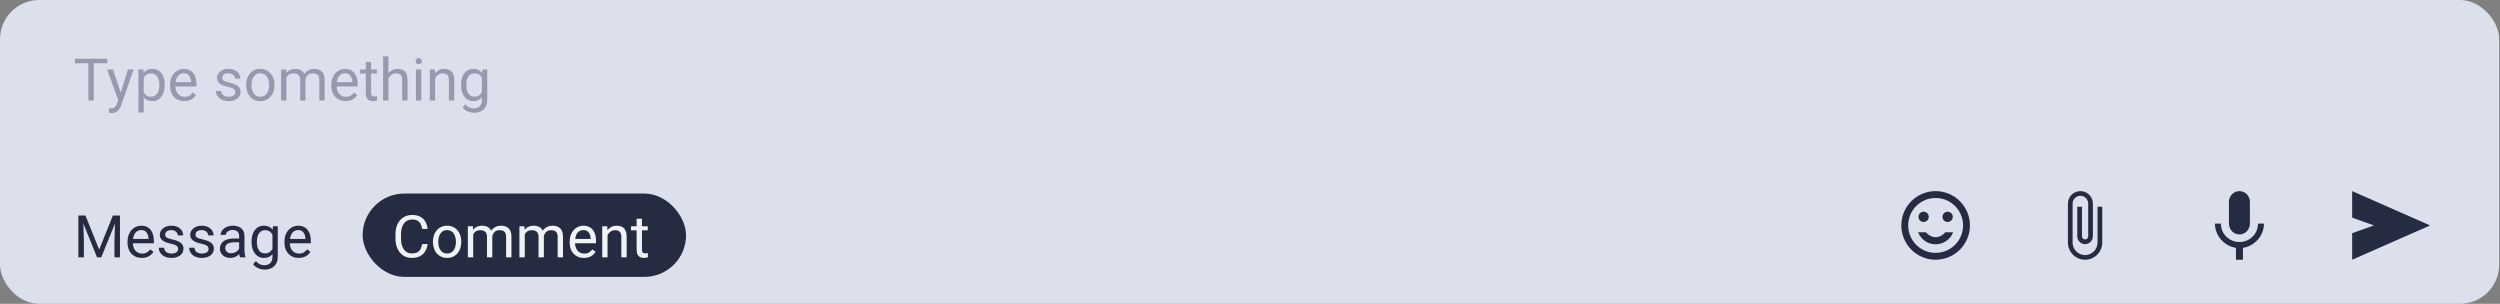 <svg width="576" height="70" viewBox="0 0 576 70" fill="none" xmlns="http://www.w3.org/2000/svg">
<rect x="0" y="0" width="576" height="70" fill="#808080" stroke="none"/>
<g clip-path="url(#clip0_42_18579)">
<rect width="575.806" height="70" rx="9.032" fill="#DCE0EC"/>
<mask id="mask0_42_18579" style="mask-type:luminance" maskUnits="userSpaceOnUse" x="0" y="0" width="576" height="70">
<rect width="575.806" height="70" rx="9.032" fill="white"/>
</mask>
<g mask="url(#mask0_42_18579)">
<path d="M445.96 44.033C450.33 44.033 453.871 47.574 453.871 51.937C453.871 56.299 450.33 59.84 445.96 59.84C441.597 59.84 438.065 56.299 438.064 51.937C438.064 47.574 441.597 44.033 445.96 44.033ZM445.968 45.614C442.475 45.614 439.646 48.444 439.646 51.938C439.646 55.431 442.475 58.26 445.968 58.26C449.461 58.26 452.29 55.431 452.29 51.938C452.29 48.444 449.461 45.614 445.968 45.614ZM450.006 53.518C449.374 55.13 447.809 56.284 445.968 56.284C444.126 56.284 442.561 55.13 441.929 53.518H443.734C444.35 54.223 445.123 54.647 445.968 54.647C446.812 54.647 447.585 54.223 448.201 53.518H450.006ZM443.202 48.774C443.858 48.775 444.387 49.304 444.387 49.96C444.386 50.616 443.858 51.144 443.202 51.145C442.546 51.145 442.017 50.616 442.017 49.96C442.017 49.304 442.546 48.774 443.202 48.774ZM448.733 48.774C449.389 48.774 449.919 49.304 449.919 49.96C449.919 50.616 449.389 51.145 448.733 51.145C448.078 51.144 447.549 50.616 447.549 49.96C447.549 49.304 448.078 48.775 448.733 48.774Z" fill="#252B40"/>
<path fill-rule="evenodd" clip-rule="evenodd" d="M483.277 47.626H484.355V55.888C484.355 58.072 482.587 59.84 480.403 59.84C478.219 59.84 476.452 58.072 476.452 55.888V46.907C476.452 45.319 477.738 44.033 479.326 44.033C480.913 44.033 482.199 45.319 482.199 46.907V54.451C482.199 55.443 481.395 56.247 480.403 56.247C479.412 56.247 478.607 55.443 478.607 54.451V47.626H479.685V54.451C479.685 54.846 480.008 55.17 480.403 55.17C480.798 55.17 481.122 54.846 481.122 54.451V46.907C481.122 45.916 480.317 45.111 479.326 45.111C478.334 45.111 477.529 45.916 477.529 46.907V55.888C477.529 57.476 478.815 58.762 480.403 58.762C481.991 58.762 483.277 57.476 483.277 55.888V47.626Z" fill="#252B40"/>
<path fill-rule="evenodd" clip-rule="evenodd" d="M518.379 51.521C518.379 52.898 517.304 54.016 515.968 54.016C514.632 54.016 513.548 52.898 513.548 51.521V46.529C513.548 45.15 514.632 44.033 515.968 44.033C517.304 44.033 518.386 45.15 518.386 46.529L518.379 51.521ZM520.241 51.52H521.613C521.613 54.361 519.419 56.705 516.774 57.109V59.839H515.161V57.109C512.515 56.705 510.323 54.361 510.323 51.52H511.694C511.694 54.016 513.741 55.763 515.968 55.763C518.195 55.763 520.241 54.016 520.241 51.52Z" fill="#252B40"/>
<path d="M21.613 13.528V23.16H20.356V13.528H21.613ZM24.709 13.528V14.573H17.267V13.528H24.709ZM27.487 22.419L29.479 16.002H30.788L27.917 24.265C27.851 24.441 27.763 24.631 27.653 24.834C27.547 25.041 27.41 25.237 27.243 25.423C27.075 25.608 26.872 25.758 26.634 25.872C26.4 25.992 26.12 26.051 25.794 26.051C25.697 26.051 25.573 26.038 25.423 26.011C25.273 25.985 25.168 25.963 25.106 25.945L25.099 24.953C25.134 24.957 25.19 24.962 25.265 24.966C25.344 24.975 25.399 24.979 25.43 24.979C25.708 24.979 25.944 24.942 26.138 24.867C26.332 24.796 26.495 24.675 26.627 24.503C26.764 24.335 26.881 24.104 26.978 23.808L27.487 22.419ZM26.025 16.002L27.884 21.559L28.202 22.849L27.322 23.299L24.689 16.002H26.025ZM33.117 17.378V25.912H31.887V16.002H33.011L33.117 17.378ZM37.94 19.522V19.661C37.94 20.181 37.878 20.664 37.755 21.109C37.631 21.55 37.45 21.934 37.212 22.261C36.978 22.587 36.689 22.84 36.345 23.021C36.001 23.202 35.607 23.293 35.161 23.293C34.707 23.293 34.306 23.218 33.957 23.067C33.609 22.918 33.313 22.699 33.071 22.413C32.828 22.126 32.634 21.782 32.489 21.381C32.347 20.979 32.251 20.527 32.198 20.024V19.284C32.251 18.754 32.35 18.28 32.495 17.861C32.641 17.442 32.833 17.085 33.071 16.79C33.313 16.49 33.607 16.262 33.951 16.108C34.295 15.949 34.692 15.87 35.141 15.87C35.591 15.87 35.99 15.958 36.339 16.135C36.687 16.307 36.98 16.554 37.219 16.875C37.457 17.198 37.635 17.583 37.755 18.033C37.878 18.479 37.94 18.975 37.94 19.522ZM36.709 19.661V19.522C36.709 19.164 36.672 18.829 36.597 18.516C36.522 18.199 36.405 17.921 36.246 17.683C36.092 17.44 35.893 17.25 35.651 17.114C35.408 16.973 35.119 16.902 34.784 16.902C34.475 16.902 34.206 16.955 33.977 17.061C33.752 17.167 33.56 17.31 33.402 17.491C33.243 17.667 33.113 17.87 33.011 18.099C32.914 18.324 32.842 18.558 32.793 18.801V20.514C32.881 20.823 33.005 21.114 33.163 21.387C33.322 21.656 33.534 21.875 33.798 22.042C34.063 22.205 34.396 22.287 34.797 22.287C35.128 22.287 35.413 22.219 35.651 22.082C35.893 21.941 36.092 21.749 36.246 21.506C36.405 21.264 36.522 20.986 36.597 20.673C36.672 20.355 36.709 20.018 36.709 19.661ZM42.471 23.293C41.973 23.293 41.521 23.209 41.115 23.041C40.714 22.869 40.368 22.629 40.077 22.32C39.79 22.011 39.569 21.645 39.415 21.222C39.261 20.799 39.184 20.335 39.184 19.833V19.555C39.184 18.973 39.27 18.454 39.441 18C39.614 17.541 39.847 17.153 40.143 16.836C40.438 16.518 40.773 16.278 41.148 16.115C41.523 15.952 41.911 15.87 42.313 15.87C42.824 15.87 43.265 15.958 43.636 16.135C44.011 16.311 44.317 16.558 44.555 16.875C44.793 17.189 44.97 17.559 45.084 17.987C45.199 18.41 45.256 18.873 45.256 19.376V19.925H39.911V18.926H44.033V18.834C44.015 18.516 43.949 18.207 43.834 17.907C43.724 17.608 43.547 17.361 43.305 17.167C43.062 16.973 42.731 16.875 42.313 16.875C42.035 16.875 41.779 16.935 41.545 17.054C41.311 17.169 41.111 17.341 40.943 17.57C40.776 17.799 40.645 18.079 40.553 18.41C40.46 18.741 40.414 19.122 40.414 19.555V19.833C40.414 20.172 40.46 20.492 40.553 20.792C40.65 21.087 40.789 21.348 40.97 21.573C41.155 21.797 41.378 21.974 41.638 22.102C41.902 22.23 42.202 22.294 42.538 22.294C42.97 22.294 43.336 22.205 43.636 22.029C43.935 21.852 44.198 21.617 44.423 21.321L45.164 21.91C45.009 22.144 44.813 22.366 44.575 22.578C44.337 22.79 44.044 22.962 43.695 23.094C43.351 23.226 42.943 23.293 42.471 23.293ZM54.214 21.262C54.214 21.085 54.174 20.922 54.095 20.772C54.02 20.618 53.863 20.479 53.625 20.355C53.391 20.227 53.038 20.117 52.566 20.024C52.169 19.941 51.81 19.841 51.488 19.727C51.171 19.612 50.899 19.473 50.674 19.31C50.454 19.147 50.284 18.955 50.165 18.734C50.046 18.514 49.986 18.256 49.986 17.96C49.986 17.678 50.048 17.411 50.172 17.16C50.3 16.909 50.478 16.686 50.708 16.492C50.941 16.298 51.221 16.146 51.548 16.035C51.874 15.925 52.238 15.87 52.639 15.87C53.213 15.87 53.702 15.971 54.108 16.174C54.514 16.377 54.825 16.648 55.041 16.988C55.257 17.323 55.365 17.696 55.365 18.106H54.141C54.141 17.907 54.081 17.716 53.962 17.53C53.848 17.341 53.678 17.184 53.453 17.061C53.232 16.937 52.961 16.875 52.639 16.875C52.3 16.875 52.024 16.928 51.812 17.034C51.605 17.136 51.453 17.266 51.356 17.425C51.263 17.583 51.217 17.751 51.217 17.927C51.217 18.06 51.239 18.179 51.283 18.285C51.332 18.386 51.415 18.481 51.535 18.569C51.654 18.653 51.821 18.732 52.037 18.807C52.253 18.882 52.529 18.957 52.864 19.032C53.451 19.164 53.934 19.323 54.313 19.508C54.692 19.694 54.974 19.921 55.16 20.19C55.345 20.459 55.438 20.785 55.438 21.169C55.438 21.482 55.371 21.769 55.239 22.029C55.111 22.289 54.924 22.514 54.677 22.704C54.434 22.889 54.143 23.035 53.803 23.14C53.468 23.242 53.091 23.293 52.672 23.293C52.042 23.293 51.508 23.18 51.071 22.955C50.635 22.73 50.304 22.439 50.079 22.082C49.854 21.725 49.742 21.348 49.742 20.951H50.972C50.99 21.286 51.087 21.553 51.263 21.751C51.44 21.945 51.656 22.084 51.911 22.168C52.167 22.247 52.421 22.287 52.672 22.287C53.008 22.287 53.288 22.243 53.513 22.155C53.742 22.066 53.916 21.945 54.035 21.791C54.154 21.636 54.214 21.46 54.214 21.262ZM56.721 19.661V19.508C56.721 18.992 56.796 18.514 56.946 18.073C57.096 17.628 57.312 17.242 57.594 16.915C57.876 16.584 58.218 16.329 58.62 16.148C59.021 15.963 59.471 15.87 59.969 15.87C60.472 15.87 60.924 15.963 61.325 16.148C61.731 16.329 62.075 16.584 62.357 16.915C62.644 17.242 62.862 17.628 63.012 18.073C63.162 18.514 63.237 18.992 63.237 19.508V19.661C63.237 20.177 63.162 20.655 63.012 21.096C62.862 21.537 62.644 21.923 62.357 22.254C62.075 22.58 61.733 22.836 61.332 23.021C60.935 23.202 60.485 23.293 59.982 23.293C59.48 23.293 59.028 23.202 58.626 23.021C58.225 22.836 57.881 22.58 57.594 22.254C57.312 21.923 57.096 21.537 56.946 21.096C56.796 20.655 56.721 20.177 56.721 19.661ZM57.945 19.508V19.661C57.945 20.018 57.987 20.355 58.071 20.673C58.154 20.986 58.28 21.264 58.448 21.506C58.62 21.749 58.834 21.941 59.089 22.082C59.345 22.219 59.643 22.287 59.982 22.287C60.318 22.287 60.611 22.219 60.862 22.082C61.118 21.941 61.33 21.749 61.497 21.506C61.665 21.264 61.791 20.986 61.874 20.673C61.963 20.355 62.007 20.018 62.007 19.661V19.508C62.007 19.156 61.963 18.823 61.874 18.509C61.791 18.192 61.663 17.912 61.491 17.669C61.323 17.422 61.111 17.228 60.856 17.087C60.604 16.946 60.309 16.875 59.969 16.875C59.634 16.875 59.338 16.946 59.083 17.087C58.831 17.228 58.62 17.422 58.448 17.669C58.28 17.912 58.154 18.192 58.071 18.509C57.987 18.823 57.945 19.156 57.945 19.508ZM65.989 17.425V23.16H64.759V16.002H65.923L65.989 17.425ZM65.738 19.31L65.169 19.29C65.173 18.801 65.237 18.349 65.361 17.934C65.484 17.515 65.667 17.151 65.91 16.842C66.152 16.534 66.454 16.296 66.816 16.128C67.178 15.956 67.597 15.87 68.073 15.87C68.408 15.87 68.717 15.918 68.999 16.015C69.281 16.108 69.526 16.256 69.734 16.459C69.941 16.662 70.102 16.922 70.216 17.239C70.331 17.557 70.388 17.941 70.388 18.39V23.16H69.165V18.45C69.165 18.075 69.101 17.775 68.973 17.55C68.849 17.325 68.673 17.162 68.444 17.061C68.214 16.955 67.945 16.902 67.636 16.902C67.275 16.902 66.973 16.966 66.73 17.094C66.487 17.222 66.293 17.398 66.148 17.623C66.002 17.848 65.897 18.106 65.83 18.397C65.769 18.684 65.738 18.988 65.738 19.31ZM70.375 18.635L69.555 18.887C69.559 18.494 69.623 18.117 69.747 17.755C69.875 17.394 70.058 17.072 70.296 16.79C70.538 16.507 70.836 16.285 71.189 16.121C71.542 15.954 71.945 15.87 72.4 15.87C72.783 15.87 73.123 15.921 73.418 16.022C73.718 16.124 73.97 16.28 74.172 16.492C74.38 16.699 74.536 16.966 74.642 17.292C74.748 17.619 74.801 18.007 74.801 18.457V23.16H73.57V18.443C73.57 18.042 73.507 17.731 73.379 17.511C73.255 17.286 73.079 17.129 72.849 17.041C72.624 16.948 72.355 16.902 72.042 16.902C71.773 16.902 71.535 16.948 71.328 17.041C71.121 17.134 70.946 17.261 70.805 17.425C70.664 17.583 70.556 17.766 70.481 17.974C70.41 18.181 70.375 18.401 70.375 18.635ZM79.624 23.293C79.125 23.293 78.673 23.209 78.267 23.041C77.866 22.869 77.52 22.629 77.229 22.32C76.942 22.011 76.722 21.645 76.567 21.222C76.413 20.799 76.336 20.335 76.336 19.833V19.555C76.336 18.973 76.422 18.454 76.594 18C76.766 17.541 76.999 17.153 77.295 16.836C77.59 16.518 77.926 16.278 78.3 16.115C78.675 15.952 79.063 15.87 79.465 15.87C79.976 15.87 80.417 15.958 80.788 16.135C81.163 16.311 81.469 16.558 81.707 16.875C81.946 17.189 82.122 17.559 82.237 17.987C82.351 18.41 82.409 18.873 82.409 19.376V19.925H77.063V18.926H81.185V18.834C81.167 18.516 81.101 18.207 80.986 17.907C80.876 17.608 80.7 17.361 80.457 17.167C80.215 16.973 79.884 16.875 79.465 16.875C79.187 16.875 78.931 16.935 78.697 17.054C78.464 17.169 78.263 17.341 78.095 17.57C77.928 17.799 77.798 18.079 77.705 18.41C77.612 18.741 77.566 19.122 77.566 19.555V19.833C77.566 20.172 77.612 20.492 77.705 20.792C77.802 21.087 77.941 21.348 78.122 21.573C78.307 21.797 78.53 21.974 78.79 22.102C79.055 22.23 79.355 22.294 79.69 22.294C80.122 22.294 80.488 22.205 80.788 22.029C81.088 21.852 81.35 21.617 81.575 21.321L82.316 21.91C82.162 22.144 81.965 22.366 81.727 22.578C81.489 22.79 81.196 22.962 80.847 23.094C80.503 23.226 80.095 23.293 79.624 23.293ZM86.834 16.002V16.942H82.964V16.002H86.834ZM84.274 14.262H85.498V21.387C85.498 21.63 85.535 21.813 85.611 21.936C85.686 22.06 85.782 22.141 85.902 22.181C86.021 22.221 86.149 22.241 86.285 22.241C86.387 22.241 86.493 22.232 86.603 22.214C86.718 22.192 86.803 22.174 86.861 22.161L86.867 23.16C86.77 23.191 86.642 23.22 86.484 23.246C86.329 23.277 86.142 23.293 85.921 23.293C85.621 23.293 85.346 23.233 85.094 23.114C84.843 22.995 84.642 22.796 84.493 22.518C84.347 22.236 84.274 21.857 84.274 21.381V14.262ZM89.494 12.999V23.16H88.27V12.999H89.494ZM89.203 19.31L88.693 19.29C88.698 18.801 88.77 18.349 88.912 17.934C89.053 17.515 89.251 17.151 89.507 16.842C89.763 16.534 90.067 16.296 90.42 16.128C90.777 15.956 91.172 15.87 91.604 15.87C91.957 15.87 92.274 15.918 92.557 16.015C92.839 16.108 93.079 16.258 93.278 16.465C93.481 16.673 93.635 16.942 93.741 17.272C93.847 17.599 93.9 17.998 93.9 18.47V23.16H92.669V18.457C92.669 18.082 92.614 17.782 92.504 17.557C92.394 17.328 92.233 17.162 92.021 17.061C91.809 16.955 91.549 16.902 91.24 16.902C90.936 16.902 90.658 16.966 90.407 17.094C90.16 17.222 89.946 17.398 89.765 17.623C89.589 17.848 89.45 18.106 89.348 18.397C89.251 18.684 89.203 18.988 89.203 19.31ZM97.062 16.002V23.16H95.831V16.002H97.062ZM95.739 14.104C95.739 13.905 95.798 13.738 95.917 13.601C96.041 13.464 96.222 13.396 96.46 13.396C96.694 13.396 96.872 13.464 96.996 13.601C97.124 13.738 97.188 13.905 97.188 14.104C97.188 14.293 97.124 14.457 96.996 14.593C96.872 14.726 96.694 14.792 96.46 14.792C96.222 14.792 96.041 14.726 95.917 14.593C95.798 14.457 95.739 14.293 95.739 14.104ZM100.25 17.53V23.16H99.027V16.002H100.184L100.25 17.53ZM99.959 19.31L99.45 19.29C99.454 18.801 99.527 18.349 99.668 17.934C99.809 17.515 100.008 17.151 100.264 16.842C100.519 16.534 100.824 16.296 101.177 16.128C101.534 15.956 101.929 15.87 102.361 15.87C102.714 15.87 103.031 15.918 103.313 16.015C103.596 16.108 103.836 16.258 104.034 16.465C104.237 16.673 104.392 16.942 104.498 17.272C104.603 17.599 104.656 17.998 104.656 18.47V23.16H103.426V18.457C103.426 18.082 103.371 17.782 103.26 17.557C103.15 17.328 102.989 17.162 102.778 17.061C102.566 16.955 102.306 16.902 101.997 16.902C101.693 16.902 101.415 16.966 101.163 17.094C100.916 17.222 100.702 17.398 100.522 17.623C100.345 17.848 100.206 18.106 100.105 18.397C100.008 18.684 99.959 18.988 99.959 19.31ZM111.153 16.002H112.264V23.008C112.264 23.639 112.136 24.177 111.88 24.622C111.625 25.068 111.267 25.405 110.809 25.634C110.354 25.868 109.83 25.985 109.234 25.985C108.987 25.985 108.696 25.945 108.361 25.866C108.03 25.791 107.704 25.661 107.382 25.476C107.064 25.295 106.797 25.05 106.581 24.741L107.223 24.014C107.523 24.375 107.836 24.627 108.162 24.768C108.493 24.909 108.82 24.979 109.142 24.979C109.53 24.979 109.865 24.907 110.147 24.761C110.429 24.616 110.648 24.399 110.802 24.113C110.961 23.831 111.04 23.482 111.04 23.067V17.577L111.153 16.002ZM106.224 19.661V19.522C106.224 18.975 106.288 18.479 106.416 18.033C106.548 17.583 106.736 17.198 106.978 16.875C107.225 16.554 107.523 16.307 107.871 16.135C108.22 15.958 108.612 15.87 109.049 15.87C109.499 15.87 109.891 15.949 110.226 16.108C110.566 16.262 110.853 16.49 111.086 16.79C111.325 17.085 111.512 17.442 111.649 17.861C111.786 18.28 111.88 18.754 111.933 19.284V19.892C111.885 20.417 111.79 20.889 111.649 21.308C111.512 21.727 111.325 22.084 111.086 22.38C110.853 22.675 110.566 22.902 110.226 23.061C109.887 23.215 109.49 23.293 109.036 23.293C108.608 23.293 108.22 23.202 107.871 23.021C107.527 22.84 107.232 22.587 106.985 22.261C106.738 21.934 106.548 21.55 106.416 21.109C106.288 20.664 106.224 20.181 106.224 19.661ZM107.448 19.522V19.661C107.448 20.018 107.483 20.353 107.554 20.666C107.629 20.979 107.741 21.255 107.891 21.493C108.046 21.731 108.242 21.919 108.48 22.055C108.718 22.188 109.003 22.254 109.333 22.254C109.739 22.254 110.074 22.168 110.339 21.996C110.604 21.824 110.813 21.597 110.967 21.314C111.126 21.032 111.25 20.726 111.338 20.395V18.801C111.289 18.558 111.214 18.324 111.113 18.099C111.016 17.87 110.888 17.667 110.729 17.491C110.575 17.31 110.383 17.167 110.154 17.061C109.924 16.955 109.655 16.902 109.347 16.902C109.011 16.902 108.723 16.973 108.48 17.114C108.242 17.25 108.046 17.44 107.891 17.683C107.741 17.921 107.629 18.199 107.554 18.516C107.483 18.829 107.448 19.164 107.448 19.522Z" fill="#969AAE"/>
<path d="M18.457 49.659H19.694L22.85 57.511L25.999 49.659H27.243L23.326 59.291H22.36L18.457 49.659ZM18.054 49.659H19.145L19.324 55.533V59.291H18.054V49.659ZM26.548 49.659H27.64V59.291H26.369V55.533L26.548 49.659ZM32.667 59.423C32.169 59.423 31.717 59.34 31.311 59.172C30.91 59 30.564 58.76 30.273 58.451C29.986 58.142 29.765 57.776 29.611 57.353C29.457 56.929 29.379 56.466 29.379 55.964V55.686C29.379 55.103 29.465 54.585 29.637 54.131C29.809 53.672 30.043 53.284 30.339 52.967C30.634 52.649 30.969 52.409 31.344 52.246C31.719 52.082 32.107 52.001 32.508 52.001C33.02 52.001 33.461 52.089 33.832 52.265C34.206 52.442 34.513 52.689 34.751 53.006C34.989 53.319 35.166 53.69 35.28 54.118C35.395 54.541 35.452 55.004 35.452 55.507V56.056H30.107V55.057H34.228V54.965C34.211 54.647 34.145 54.338 34.03 54.038C33.92 53.739 33.743 53.492 33.501 53.297C33.258 53.103 32.928 53.006 32.508 53.006C32.231 53.006 31.975 53.066 31.741 53.185C31.507 53.3 31.307 53.472 31.139 53.701C30.971 53.93 30.841 54.21 30.749 54.541C30.656 54.872 30.61 55.253 30.61 55.686V55.964C30.61 56.303 30.656 56.623 30.749 56.923C30.846 57.218 30.985 57.478 31.166 57.703C31.351 57.928 31.573 58.105 31.834 58.233C32.098 58.36 32.398 58.424 32.733 58.424C33.166 58.424 33.532 58.336 33.832 58.16C34.132 57.983 34.394 57.747 34.619 57.452L35.36 58.041C35.205 58.274 35.009 58.497 34.771 58.709C34.533 58.921 34.239 59.093 33.891 59.225C33.547 59.357 33.139 59.423 32.667 59.423ZM41.049 57.392C41.049 57.216 41.009 57.053 40.93 56.903C40.855 56.748 40.698 56.61 40.46 56.486C40.227 56.358 39.874 56.248 39.402 56.155C39.005 56.072 38.645 55.972 38.324 55.858C38.006 55.743 37.735 55.604 37.51 55.441C37.289 55.278 37.119 55.086 37 54.865C36.881 54.645 36.822 54.387 36.822 54.091C36.822 53.809 36.883 53.542 37.007 53.291C37.135 53.039 37.313 52.817 37.543 52.623C37.777 52.429 38.057 52.276 38.383 52.166C38.709 52.056 39.073 52.001 39.474 52.001C40.048 52.001 40.537 52.102 40.943 52.305C41.349 52.508 41.66 52.779 41.876 53.119C42.092 53.454 42.2 53.827 42.2 54.237H40.976C40.976 54.038 40.917 53.846 40.798 53.661C40.683 53.472 40.513 53.315 40.288 53.192C40.068 53.068 39.797 53.006 39.474 53.006C39.135 53.006 38.859 53.059 38.648 53.165C38.44 53.267 38.288 53.397 38.191 53.555C38.099 53.714 38.052 53.882 38.052 54.058C38.052 54.191 38.074 54.31 38.118 54.415C38.167 54.517 38.251 54.612 38.37 54.7C38.489 54.784 38.656 54.863 38.873 54.938C39.089 55.013 39.364 55.088 39.7 55.163C40.286 55.295 40.769 55.454 41.148 55.639C41.528 55.825 41.81 56.052 41.995 56.321C42.18 56.59 42.273 56.916 42.273 57.3C42.273 57.613 42.207 57.9 42.074 58.16C41.947 58.42 41.759 58.645 41.512 58.835C41.27 59.02 40.978 59.165 40.639 59.271C40.304 59.373 39.927 59.423 39.508 59.423C38.877 59.423 38.343 59.311 37.907 59.086C37.47 58.861 37.139 58.57 36.914 58.213C36.689 57.855 36.577 57.478 36.577 57.081H37.807C37.825 57.417 37.922 57.684 38.099 57.882C38.275 58.076 38.491 58.215 38.747 58.299C39.003 58.378 39.256 58.418 39.508 58.418C39.843 58.418 40.123 58.374 40.348 58.285C40.577 58.197 40.751 58.076 40.87 57.922C40.989 57.767 41.049 57.591 41.049 57.392ZM48.048 57.392C48.048 57.216 48.008 57.053 47.929 56.903C47.854 56.748 47.697 56.61 47.459 56.486C47.226 56.358 46.873 56.248 46.401 56.155C46.004 56.072 45.645 55.972 45.323 55.858C45.005 55.743 44.734 55.604 44.509 55.441C44.288 55.278 44.119 55.086 43.999 54.865C43.88 54.645 43.821 54.387 43.821 54.091C43.821 53.809 43.883 53.542 44.006 53.291C44.134 53.039 44.313 52.817 44.542 52.623C44.776 52.429 45.056 52.276 45.382 52.166C45.709 52.056 46.072 52.001 46.474 52.001C47.047 52.001 47.536 52.102 47.942 52.305C48.348 52.508 48.659 52.779 48.875 53.119C49.091 53.454 49.199 53.827 49.199 54.237H47.975C47.975 54.038 47.916 53.846 47.797 53.661C47.682 53.472 47.512 53.315 47.287 53.192C47.067 53.068 46.796 53.006 46.474 53.006C46.134 53.006 45.858 53.059 45.647 53.165C45.439 53.267 45.287 53.397 45.19 53.555C45.098 53.714 45.051 53.882 45.051 54.058C45.051 54.191 45.073 54.31 45.117 54.415C45.166 54.517 45.25 54.612 45.369 54.7C45.488 54.784 45.656 54.863 45.872 54.938C46.088 55.013 46.363 55.088 46.699 55.163C47.285 55.295 47.768 55.454 48.147 55.639C48.527 55.825 48.809 56.052 48.994 56.321C49.179 56.59 49.272 56.916 49.272 57.3C49.272 57.613 49.206 57.9 49.074 58.16C48.946 58.42 48.758 58.645 48.511 58.835C48.269 59.02 47.978 59.165 47.638 59.271C47.303 59.373 46.926 59.423 46.507 59.423C45.876 59.423 45.342 59.311 44.906 59.086C44.469 58.861 44.138 58.57 43.913 58.213C43.689 57.855 43.576 57.478 43.576 57.081H44.807C44.824 57.417 44.921 57.684 45.098 57.882C45.274 58.076 45.49 58.215 45.746 58.299C46.002 58.378 46.255 58.418 46.507 58.418C46.842 58.418 47.122 58.374 47.347 58.285C47.576 58.197 47.75 58.076 47.87 57.922C47.989 57.767 48.048 57.591 48.048 57.392ZM55.1 58.067V54.382C55.1 54.1 55.043 53.855 54.928 53.648C54.818 53.436 54.65 53.273 54.425 53.158C54.2 53.044 53.923 52.986 53.592 52.986C53.283 52.986 53.012 53.039 52.778 53.145C52.549 53.251 52.368 53.39 52.236 53.562C52.108 53.734 52.044 53.919 52.044 54.118H50.82C50.82 53.862 50.886 53.608 51.019 53.357C51.151 53.106 51.34 52.879 51.587 52.676C51.839 52.468 52.139 52.305 52.487 52.186C52.84 52.063 53.232 52.001 53.665 52.001C54.185 52.001 54.644 52.089 55.041 52.265C55.442 52.442 55.755 52.709 55.98 53.066C56.209 53.419 56.324 53.862 56.324 54.396V57.73C56.324 57.968 56.344 58.221 56.384 58.49C56.428 58.76 56.492 58.991 56.575 59.185V59.291H55.299C55.237 59.15 55.188 58.962 55.153 58.729C55.118 58.49 55.1 58.27 55.1 58.067ZM55.312 54.951L55.325 55.811H54.088C53.74 55.811 53.429 55.84 53.155 55.897C52.882 55.95 52.653 56.032 52.467 56.142C52.282 56.252 52.141 56.391 52.044 56.559C51.947 56.722 51.898 56.914 51.898 57.134C51.898 57.359 51.949 57.564 52.05 57.75C52.152 57.935 52.304 58.083 52.507 58.193C52.714 58.299 52.968 58.352 53.268 58.352C53.643 58.352 53.973 58.272 54.26 58.114C54.547 57.955 54.774 57.761 54.941 57.531C55.113 57.302 55.206 57.079 55.219 56.863L55.742 57.452C55.711 57.637 55.627 57.842 55.49 58.067C55.354 58.292 55.171 58.508 54.941 58.715C54.717 58.918 54.447 59.088 54.134 59.225C53.826 59.357 53.477 59.423 53.089 59.423C52.604 59.423 52.178 59.328 51.812 59.139C51.451 58.949 51.168 58.696 50.965 58.378C50.767 58.056 50.668 57.697 50.668 57.3C50.668 56.916 50.743 56.579 50.893 56.288C51.043 55.992 51.259 55.747 51.541 55.553C51.823 55.355 52.163 55.205 52.56 55.103C52.957 55.002 53.4 54.951 53.889 54.951H55.312ZM62.886 52.133H63.998V59.139C63.998 59.77 63.87 60.308 63.614 60.753C63.358 61.199 63.001 61.536 62.542 61.765C62.088 61.999 61.563 62.116 60.968 62.116C60.721 62.116 60.43 62.076 60.095 61.997C59.764 61.922 59.438 61.792 59.116 61.606C58.798 61.426 58.531 61.181 58.315 60.872L58.957 60.144C59.257 60.506 59.57 60.757 59.896 60.899C60.227 61.04 60.553 61.11 60.875 61.11C61.264 61.11 61.599 61.038 61.881 60.892C62.163 60.746 62.382 60.53 62.536 60.244C62.695 59.961 62.774 59.613 62.774 59.198V53.708L62.886 52.133ZM57.958 55.791V55.653C57.958 55.106 58.022 54.609 58.15 54.164C58.282 53.714 58.47 53.328 58.712 53.006C58.959 52.684 59.257 52.437 59.605 52.265C59.954 52.089 60.346 52.001 60.783 52.001C61.233 52.001 61.625 52.08 61.96 52.239C62.3 52.393 62.587 52.62 62.82 52.92C63.059 53.216 63.246 53.573 63.383 53.992C63.519 54.411 63.614 54.885 63.667 55.414V56.023C63.619 56.548 63.524 57.02 63.383 57.439C63.246 57.858 63.059 58.215 62.82 58.51C62.587 58.806 62.3 59.033 61.96 59.192C61.621 59.346 61.224 59.423 60.77 59.423C60.342 59.423 59.954 59.333 59.605 59.152C59.261 58.971 58.966 58.718 58.719 58.391C58.472 58.065 58.282 57.681 58.15 57.24C58.022 56.795 57.958 56.312 57.958 55.791ZM59.182 55.653V55.791C59.182 56.149 59.217 56.484 59.288 56.797C59.363 57.11 59.475 57.386 59.625 57.624C59.779 57.862 59.976 58.05 60.214 58.186C60.452 58.319 60.736 58.385 61.067 58.385C61.473 58.385 61.808 58.299 62.073 58.127C62.337 57.955 62.547 57.728 62.701 57.445C62.86 57.163 62.983 56.856 63.072 56.526V54.931C63.023 54.689 62.948 54.455 62.847 54.23C62.75 54.001 62.622 53.798 62.463 53.622C62.309 53.441 62.117 53.297 61.888 53.192C61.658 53.086 61.389 53.033 61.081 53.033C60.745 53.033 60.456 53.103 60.214 53.245C59.976 53.381 59.779 53.571 59.625 53.813C59.475 54.052 59.363 54.329 59.288 54.647C59.217 54.96 59.182 55.295 59.182 55.653ZM68.827 59.423C68.329 59.423 67.877 59.34 67.471 59.172C67.07 59 66.724 58.76 66.432 58.451C66.146 58.142 65.925 57.776 65.771 57.353C65.617 56.929 65.539 56.466 65.539 55.964V55.686C65.539 55.103 65.625 54.585 65.797 54.131C65.969 53.672 66.203 53.284 66.499 52.967C66.794 52.649 67.129 52.409 67.504 52.246C67.879 52.082 68.267 52.001 68.668 52.001C69.18 52.001 69.621 52.089 69.992 52.265C70.366 52.442 70.673 52.689 70.911 53.006C71.149 53.319 71.326 53.69 71.44 54.118C71.555 54.541 71.612 55.004 71.612 55.507V56.056H66.267V55.057H70.388V54.965C70.371 54.647 70.305 54.338 70.19 54.038C70.08 53.739 69.903 53.492 69.661 53.297C69.418 53.103 69.087 53.006 68.668 53.006C68.391 53.006 68.135 53.066 67.901 53.185C67.667 53.3 67.467 53.472 67.299 53.701C67.131 53.93 67.001 54.21 66.909 54.541C66.816 54.872 66.77 55.253 66.77 55.686V55.964C66.77 56.303 66.816 56.623 66.909 56.923C67.006 57.218 67.145 57.478 67.326 57.703C67.511 57.928 67.733 58.105 67.994 58.233C68.258 58.36 68.558 58.424 68.893 58.424C69.326 58.424 69.692 58.336 69.992 58.16C70.291 57.983 70.554 57.747 70.779 57.452L71.52 58.041C71.365 58.274 71.169 58.497 70.931 58.709C70.693 58.921 70.399 59.093 70.051 59.225C69.707 59.357 69.299 59.423 68.827 59.423Z" fill="#252B40"/>
<rect x="83.548" y="44.598" width="74.516" height="19.194" rx="9.597" fill="#252B40"/>
<path d="M97.256 56.228H98.526C98.46 56.837 98.285 57.381 98.003 57.862C97.721 58.343 97.322 58.724 96.806 59.007C96.29 59.284 95.646 59.423 94.874 59.423C94.31 59.423 93.796 59.318 93.333 59.106C92.874 58.894 92.479 58.594 92.149 58.206C91.818 57.814 91.562 57.344 91.381 56.797C91.205 56.246 91.117 55.633 91.117 54.958V53.999C91.117 53.324 91.205 52.713 91.381 52.166C91.562 51.615 91.82 51.143 92.155 50.751C92.495 50.358 92.903 50.056 93.379 49.844C93.855 49.633 94.391 49.527 94.987 49.527C95.714 49.527 96.33 49.663 96.832 49.937C97.335 50.21 97.725 50.59 98.003 51.075C98.285 51.555 98.46 52.113 98.526 52.748H97.256C97.194 52.298 97.079 51.913 96.912 51.591C96.744 51.264 96.506 51.013 96.197 50.837C95.888 50.66 95.485 50.572 94.987 50.572C94.559 50.572 94.182 50.654 93.855 50.817C93.533 50.98 93.262 51.211 93.042 51.511C92.826 51.811 92.662 52.171 92.552 52.59C92.442 53.009 92.387 53.474 92.387 53.985V54.958C92.387 55.43 92.435 55.873 92.532 56.288C92.634 56.702 92.786 57.066 92.989 57.379C93.192 57.692 93.45 57.939 93.763 58.12C94.076 58.297 94.446 58.385 94.874 58.385C95.417 58.385 95.849 58.299 96.171 58.127C96.493 57.955 96.735 57.708 96.898 57.386C97.066 57.064 97.185 56.678 97.256 56.228ZM99.756 55.791V55.639C99.756 55.123 99.831 54.645 99.981 54.204C100.131 53.758 100.347 53.372 100.63 53.046C100.912 52.715 101.254 52.459 101.655 52.279C102.056 52.093 102.506 52.001 103.005 52.001C103.507 52.001 103.959 52.093 104.361 52.279C104.766 52.459 105.11 52.715 105.393 53.046C105.679 53.372 105.898 53.758 106.048 54.204C106.198 54.645 106.273 55.123 106.273 55.639V55.791C106.273 56.307 106.198 56.786 106.048 57.227C105.898 57.668 105.679 58.054 105.393 58.385C105.11 58.711 104.769 58.967 104.367 59.152C103.97 59.333 103.521 59.423 103.018 59.423C102.515 59.423 102.063 59.333 101.662 59.152C101.26 58.967 100.916 58.711 100.63 58.385C100.347 58.054 100.131 57.668 99.981 57.227C99.831 56.786 99.756 56.307 99.756 55.791ZM100.98 55.639V55.791C100.98 56.149 101.022 56.486 101.106 56.804C101.19 57.117 101.315 57.395 101.483 57.637C101.655 57.88 101.869 58.072 102.125 58.213C102.38 58.349 102.678 58.418 103.018 58.418C103.353 58.418 103.646 58.349 103.898 58.213C104.153 58.072 104.365 57.88 104.533 57.637C104.7 57.395 104.826 57.117 104.91 56.804C104.998 56.486 105.042 56.149 105.042 55.791V55.639C105.042 55.286 104.998 54.953 104.91 54.64C104.826 54.323 104.698 54.043 104.526 53.8C104.358 53.553 104.147 53.359 103.891 53.218C103.64 53.077 103.344 53.006 103.005 53.006C102.669 53.006 102.374 53.077 102.118 53.218C101.867 53.359 101.655 53.553 101.483 53.8C101.315 54.043 101.19 54.323 101.106 54.64C101.022 54.953 100.98 55.286 100.98 55.639ZM109.025 53.555V59.291H107.794V52.133H108.958L109.025 53.555ZM108.773 55.441L108.204 55.421C108.209 54.931 108.273 54.479 108.396 54.065C108.52 53.646 108.703 53.282 108.945 52.973C109.188 52.665 109.49 52.426 109.851 52.259C110.213 52.087 110.632 52.001 111.108 52.001C111.444 52.001 111.752 52.049 112.035 52.146C112.317 52.239 112.562 52.387 112.769 52.59C112.976 52.792 113.137 53.053 113.252 53.37C113.366 53.688 113.424 54.071 113.424 54.521V59.291H112.2V54.581C112.2 54.206 112.136 53.906 112.008 53.681C111.885 53.456 111.708 53.293 111.479 53.192C111.25 53.086 110.981 53.033 110.672 53.033C110.31 53.033 110.008 53.097 109.765 53.225C109.523 53.353 109.329 53.529 109.183 53.754C109.038 53.979 108.932 54.237 108.866 54.528C108.804 54.815 108.773 55.119 108.773 55.441ZM113.411 54.766L112.59 55.017C112.595 54.625 112.659 54.248 112.782 53.886C112.91 53.525 113.093 53.203 113.331 52.92C113.574 52.638 113.871 52.415 114.224 52.252C114.577 52.085 114.981 52.001 115.435 52.001C115.819 52.001 116.158 52.051 116.454 52.153C116.754 52.254 117.005 52.411 117.208 52.623C117.415 52.83 117.572 53.097 117.678 53.423C117.783 53.749 117.836 54.138 117.836 54.587V59.291H116.606V54.574C116.606 54.173 116.542 53.862 116.414 53.641C116.29 53.416 116.114 53.26 115.885 53.172C115.66 53.079 115.391 53.033 115.078 53.033C114.809 53.033 114.57 53.079 114.363 53.172C114.156 53.264 113.982 53.392 113.841 53.555C113.699 53.714 113.591 53.897 113.516 54.105C113.446 54.312 113.411 54.532 113.411 54.766ZM120.906 53.555V59.291H119.675V52.133H120.84L120.906 53.555ZM120.654 55.441L120.086 55.421C120.09 54.931 120.154 54.479 120.277 54.065C120.401 53.646 120.584 53.282 120.826 52.973C121.069 52.665 121.371 52.426 121.733 52.259C122.094 52.087 122.513 52.001 122.99 52.001C123.325 52.001 123.634 52.049 123.916 52.146C124.198 52.239 124.443 52.387 124.65 52.59C124.857 52.792 125.018 53.053 125.133 53.37C125.248 53.688 125.305 54.071 125.305 54.521V59.291H124.081V54.581C124.081 54.206 124.017 53.906 123.889 53.681C123.766 53.456 123.59 53.293 123.36 53.192C123.131 53.086 122.862 53.033 122.553 53.033C122.191 53.033 121.889 53.097 121.647 53.225C121.404 53.353 121.21 53.529 121.065 53.754C120.919 53.979 120.813 54.237 120.747 54.528C120.685 54.815 120.654 55.119 120.654 55.441ZM125.292 54.766L124.472 55.017C124.476 54.625 124.54 54.248 124.663 53.886C124.791 53.525 124.974 53.203 125.212 52.92C125.455 52.638 125.753 52.415 126.106 52.252C126.458 52.085 126.862 52.001 127.316 52.001C127.7 52.001 128.039 52.051 128.335 52.153C128.635 52.254 128.886 52.411 129.089 52.623C129.296 52.83 129.453 53.097 129.559 53.423C129.665 53.749 129.718 54.138 129.718 54.587V59.291H128.487V54.574C128.487 54.173 128.423 53.862 128.295 53.641C128.172 53.416 127.995 53.26 127.766 53.172C127.541 53.079 127.272 53.033 126.959 53.033C126.69 53.033 126.452 53.079 126.245 53.172C126.037 53.264 125.863 53.392 125.722 53.555C125.581 53.714 125.473 53.897 125.398 54.105C125.327 54.312 125.292 54.532 125.292 54.766ZM134.54 59.423C134.042 59.423 133.59 59.34 133.184 59.172C132.783 59 132.437 58.76 132.145 58.451C131.859 58.142 131.638 57.776 131.484 57.353C131.33 56.929 131.252 56.466 131.252 55.964V55.686C131.252 55.103 131.338 54.585 131.51 54.131C131.682 53.672 131.916 53.284 132.212 52.967C132.507 52.649 132.842 52.409 133.217 52.246C133.592 52.082 133.98 52.001 134.381 52.001C134.893 52.001 135.334 52.089 135.705 52.265C136.079 52.442 136.386 52.689 136.624 53.006C136.862 53.319 137.039 53.69 137.153 54.118C137.268 54.541 137.325 55.004 137.325 55.507V56.056H131.98V55.057H136.101V54.965C136.084 54.647 136.018 54.338 135.903 54.038C135.793 53.739 135.616 53.492 135.374 53.297C135.131 53.103 134.8 53.006 134.381 53.006C134.104 53.006 133.848 53.066 133.614 53.185C133.38 53.3 133.18 53.472 133.012 53.701C132.844 53.93 132.714 54.21 132.622 54.541C132.529 54.872 132.483 55.253 132.483 55.686V55.964C132.483 56.303 132.529 56.623 132.622 56.923C132.719 57.218 132.858 57.478 133.039 57.703C133.224 57.928 133.446 58.105 133.707 58.233C133.971 58.36 134.271 58.424 134.606 58.424C135.039 58.424 135.405 58.336 135.705 58.16C136.004 57.983 136.267 57.747 136.492 57.452L137.233 58.041C137.078 58.274 136.882 58.497 136.644 58.709C136.406 58.921 136.113 59.093 135.764 59.225C135.42 59.357 135.012 59.423 134.54 59.423ZM139.978 53.661V59.291H138.754V52.133H139.912L139.978 53.661ZM139.687 55.441L139.178 55.421C139.182 54.931 139.255 54.479 139.396 54.065C139.537 53.646 139.736 53.282 139.991 52.973C140.247 52.665 140.551 52.426 140.904 52.259C141.262 52.087 141.656 52.001 142.088 52.001C142.441 52.001 142.759 52.049 143.041 52.146C143.323 52.239 143.564 52.389 143.762 52.596C143.965 52.803 144.119 53.072 144.225 53.403C144.331 53.73 144.384 54.129 144.384 54.601V59.291H143.154V54.587C143.154 54.213 143.098 53.913 142.988 53.688C142.878 53.458 142.717 53.293 142.505 53.192C142.294 53.086 142.033 53.033 141.725 53.033C141.42 53.033 141.142 53.097 140.891 53.225C140.644 53.353 140.43 53.529 140.249 53.754C140.073 53.979 139.934 54.237 139.833 54.528C139.736 54.815 139.687 55.119 139.687 55.441ZM149.24 52.133V53.072H145.37V52.133H149.24ZM146.68 50.393H147.903V57.518C147.903 57.761 147.941 57.944 148.016 58.067C148.091 58.191 148.188 58.272 148.307 58.312C148.426 58.352 148.554 58.371 148.691 58.371C148.792 58.371 148.898 58.363 149.008 58.345C149.123 58.323 149.209 58.305 149.266 58.292L149.273 59.291C149.176 59.322 149.048 59.351 148.889 59.377C148.735 59.408 148.547 59.423 148.327 59.423C148.027 59.423 147.751 59.364 147.5 59.245C147.248 59.126 147.048 58.927 146.898 58.649C146.752 58.367 146.68 57.988 146.68 57.511V50.393Z" fill="#F1F2F5"/>
<path d="M559.891 51.937L541.937 59.84V53.727L546.962 51.937L541.937 50.145V44.033L559.891 51.937Z" fill="#252B40"/>
</g>
</g>
<defs>
<clipPath id="clip0_42_18579">
<rect width="575.806" height="70" fill="white"/>
</clipPath>
</defs>
</svg>
